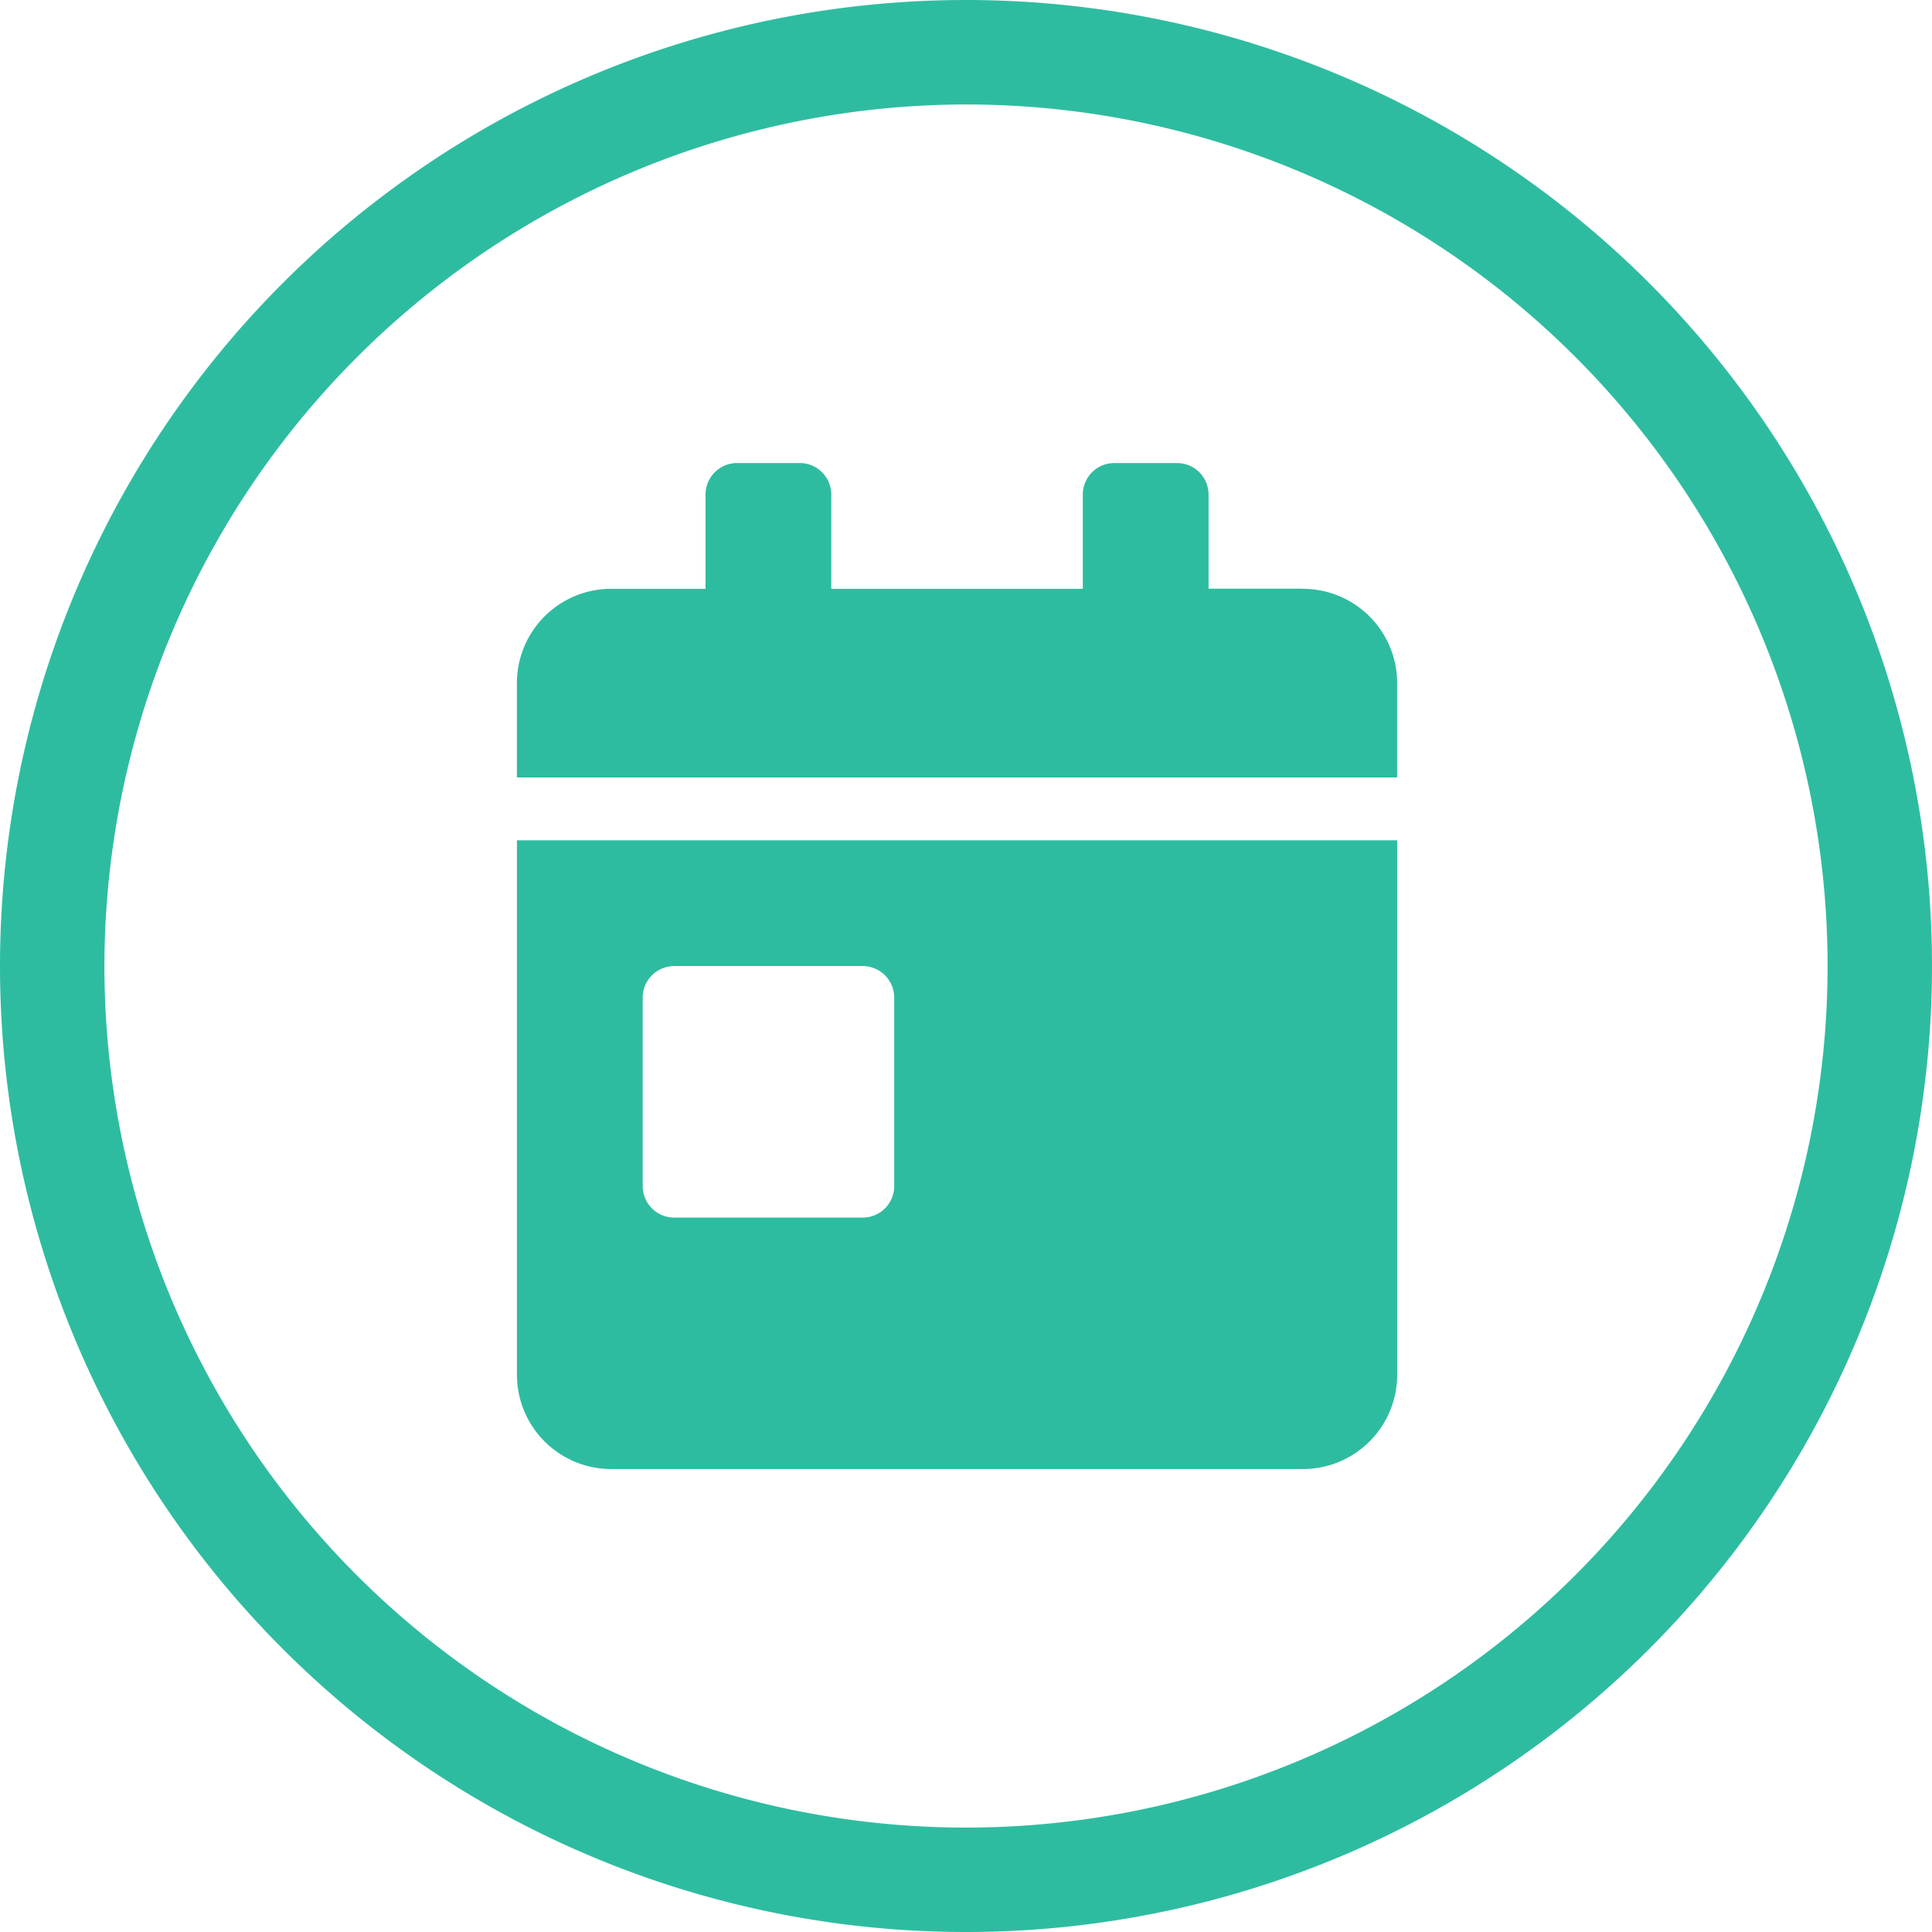 <svg xmlns="http://www.w3.org/2000/svg" width="41.111" height="41.111" viewBox="0 0 41.111 41.111">
  <g id="Group_1509" data-name="Group 1509" transform="translate(-898 -6101.444)">
    <g id="Group_1505" data-name="Group 1505">
      <g id="Group_1504" data-name="Group 1504">
        <g id="Group_554" data-name="Group 554" transform="translate(130.626 -1590.432)">
          <path id="Path_884" data-name="Path 884" d="M238.125,19.65a2.007,2.007,0,0,0,2.007,2.007h14.717a2.007,2.007,0,0,0,2.007-2.007V8.278H238.125Zm2.676-8.027a.671.671,0,0,1,.669-.669h4.014a.671.671,0,0,1,.669.669v4.014a.671.671,0,0,1-.669.669H241.47a.671.671,0,0,1-.669-.669Zm14.048-8.7h-2.007V.919a.671.671,0,0,0-.669-.669h-1.338a.671.671,0,0,0-.669.669V2.926h-5.352V.919a.671.671,0,0,0-.669-.669h-1.338a.671.671,0,0,0-.669.669V2.926h-2.007a2.007,2.007,0,0,0-2.007,2.007V6.94h18.731V4.933A2.007,2.007,0,0,0,254.849,2.926Z" transform="translate(540.249 7701.479)" fill="#2ebca0"/>
        </g>
        <path id="Path_1620" data-name="Path 1620" d="M-4518.383-764.251a18.333,18.333,0,0,1,18.334,18.333,18.333,18.333,0,0,1-18.334,18.333,18.333,18.333,0,0,1-18.333-18.333,18.355,18.355,0,0,1,18.333-18.333m0-2.223a20.556,20.556,0,0,0-20.555,20.556,20.555,20.555,0,0,0,20.555,20.555,20.555,20.555,0,0,0,20.556-20.555A20.555,20.555,0,0,0-4518.383-766.474Z" transform="translate(5436.938 6867.918)" fill="#2ebca0"/>
      </g>
    </g>
  </g>
</svg>
